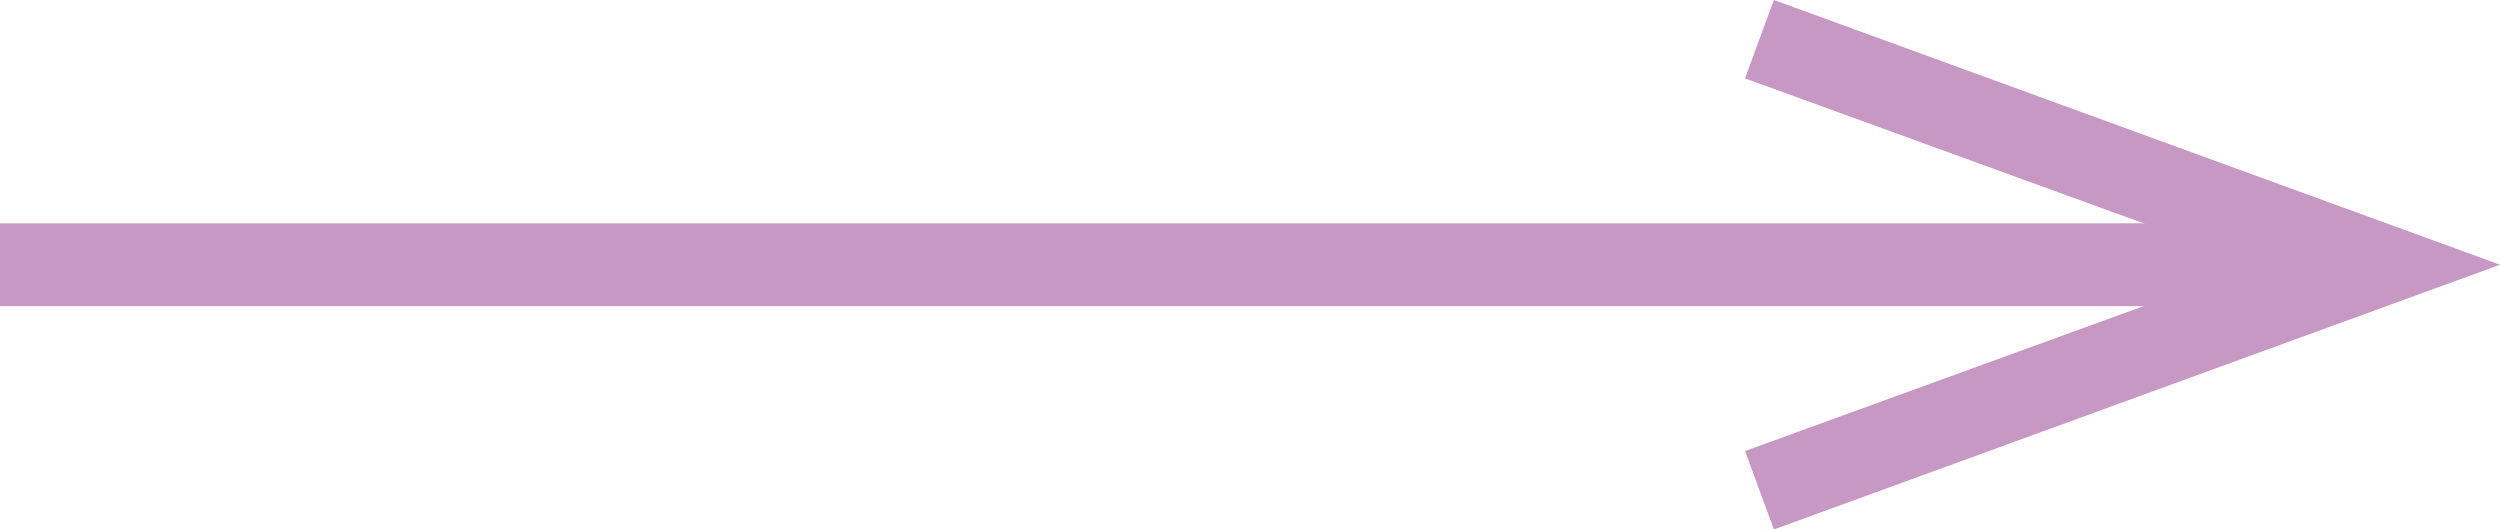<?xml version="1.0" encoding="UTF-8"?>
<svg id="_レイヤー_2" data-name="レイヤー 2" xmlns="http://www.w3.org/2000/svg" viewBox="0 0 33.81 7.16">
  <defs>
    <style>
      .cls-1 {
        fill: none;
        stroke: #c698c3;
        stroke-miterlimit: 10;
        stroke-width: 1.12px;
      }

      .cls-2 {
        fill: #c698c3;
      }
    </style>
  </defs>
  <g id="_ガイド" data-name="ガイド">
    <g>
      <line class="cls-1" y1="3.58" x2="30.64" y2="3.58"/>
      <polygon class="cls-2" points="23.99 7.16 23.6 6.1 30.53 3.58 23.6 1.06 23.99 0 33.81 3.58 23.99 7.16"/>
    </g>
  </g>
</svg>
